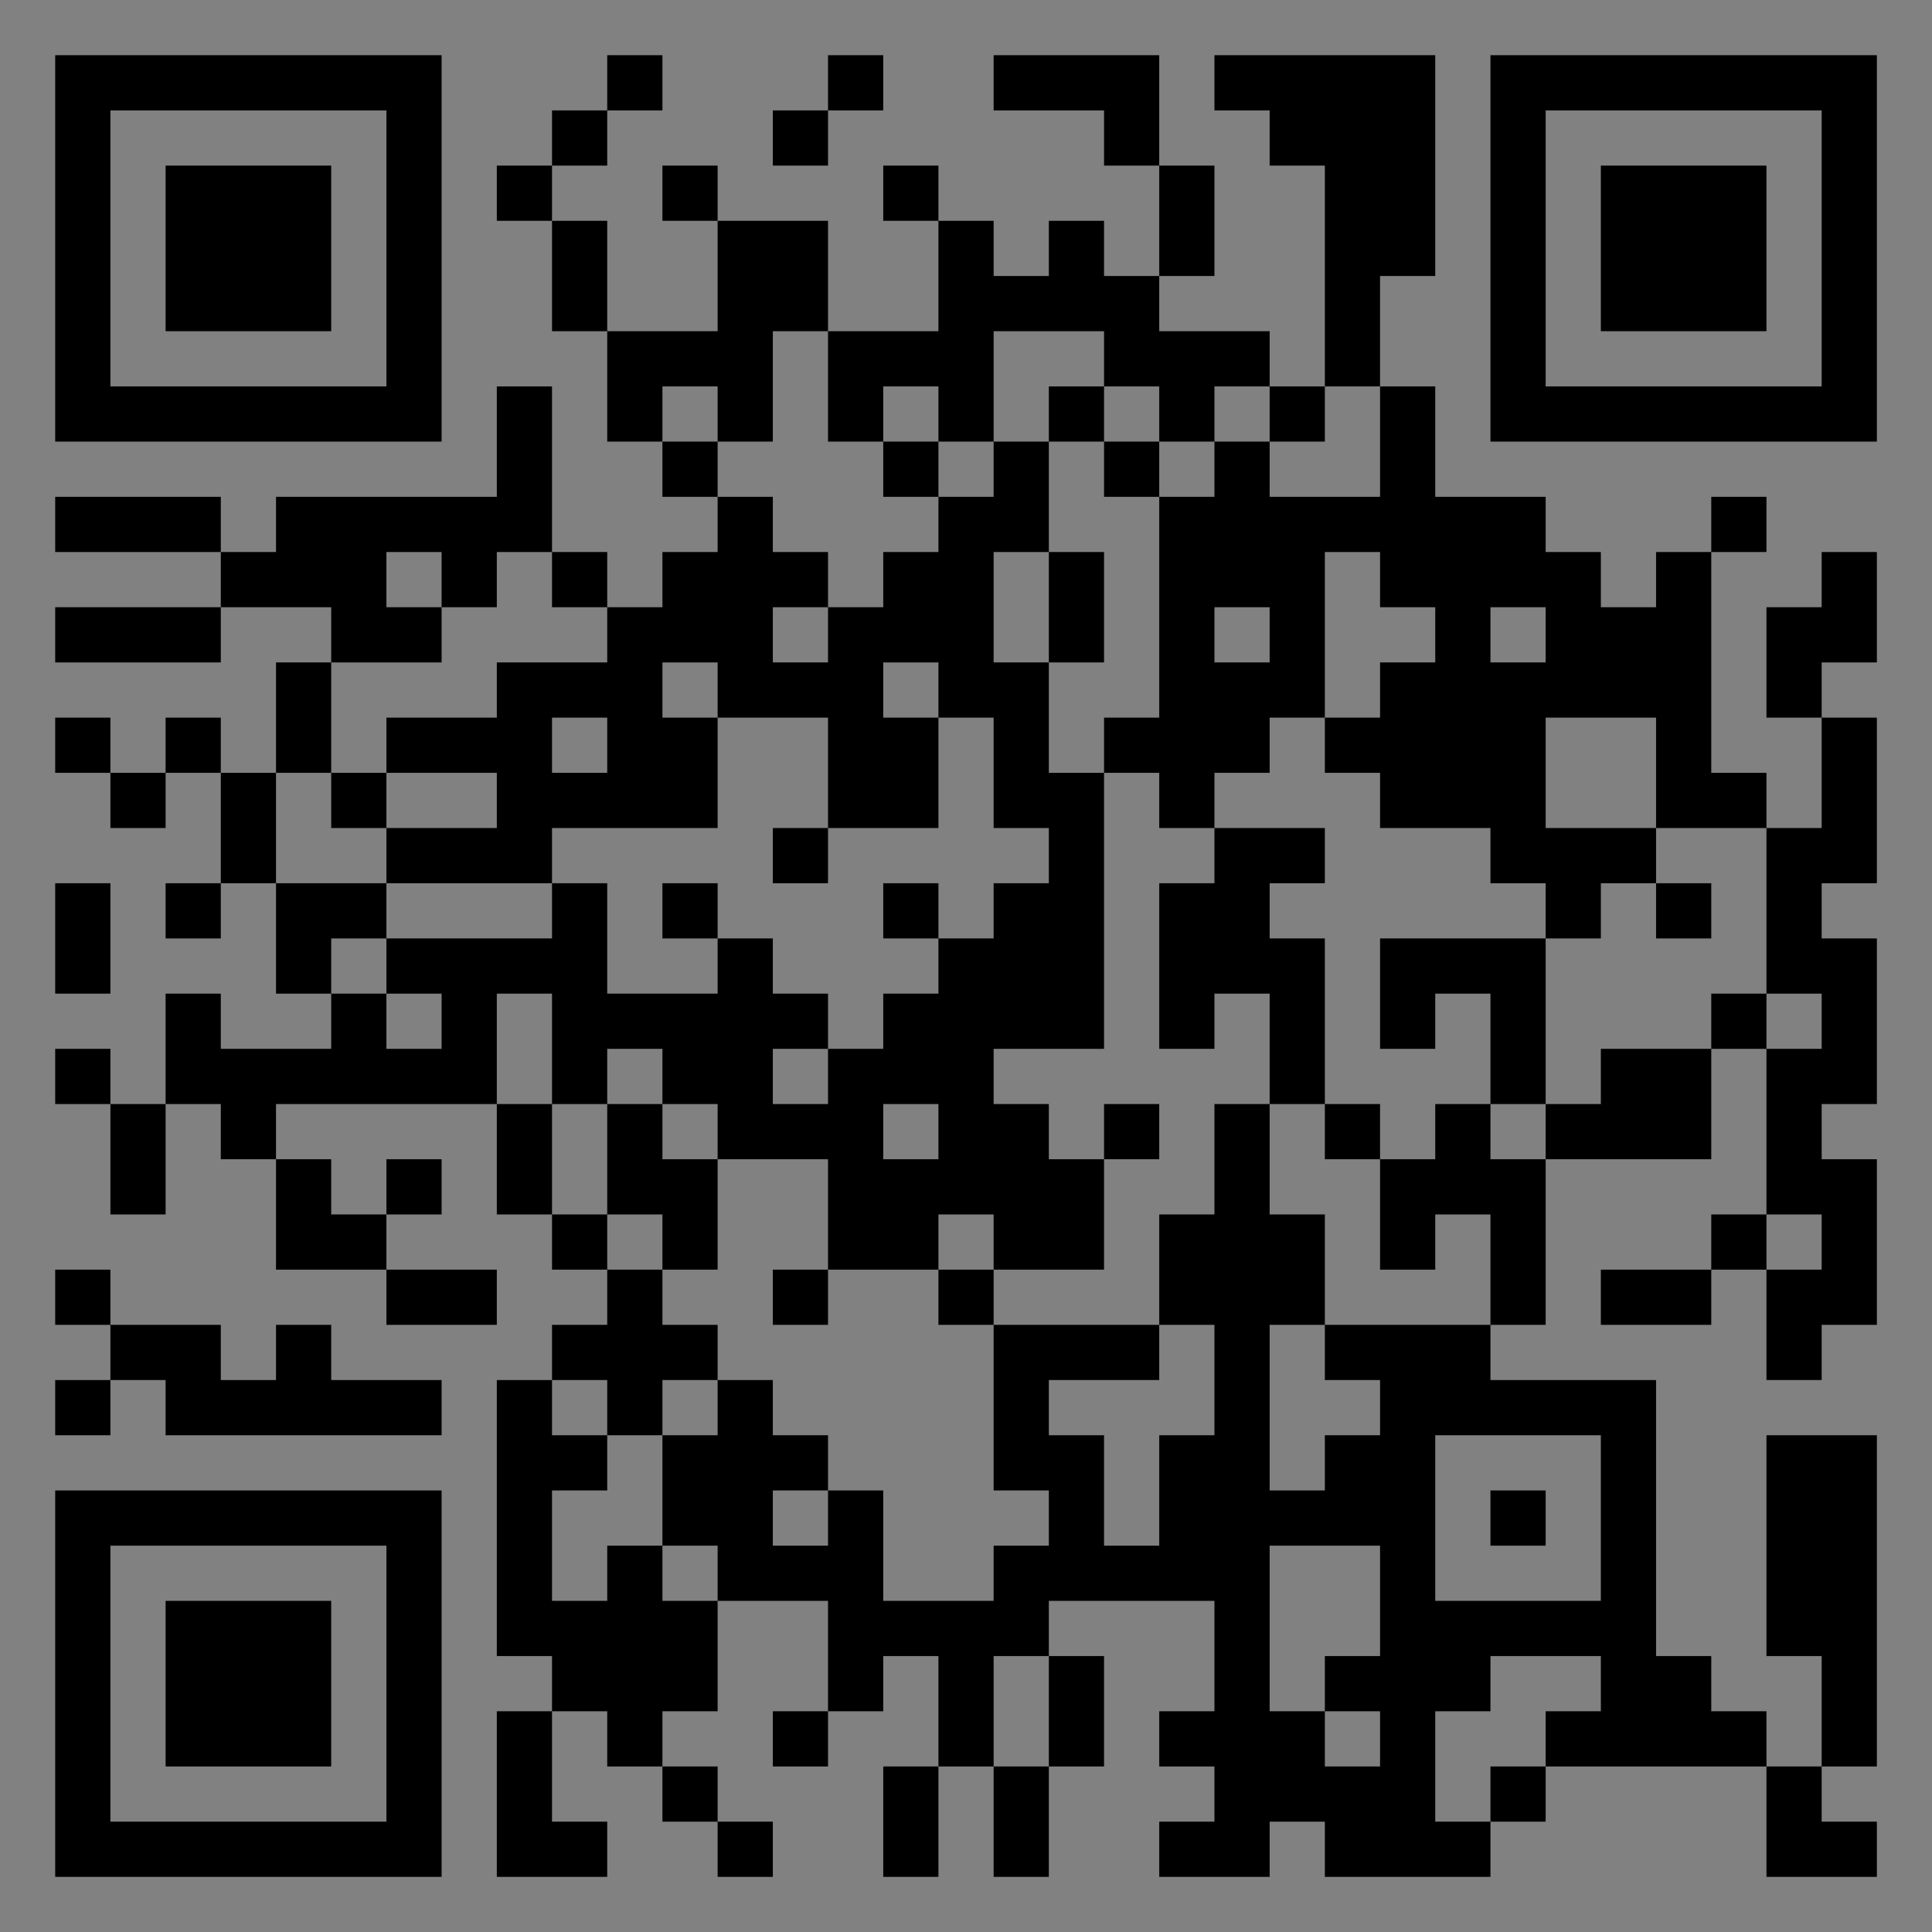<?xml version="1.0" encoding="UTF-8"?>
<svg xmlns="http://www.w3.org/2000/svg" version="1.1" width="400" height="400" viewBox="0 0 400 400"><rect x="0" y="0" width="400" height="400" fill="#808080" stroke="none"/><rect x="0" y="0" width="400" height="400" fill="#ffffff" fill-opacity="0.01"/><g transform="scale(11.429)"><g transform="translate(1.000,1.000)"><path fill-rule="evenodd" d="M10 0L10 1L9 1L9 2L8 2L8 3L9 3L9 5L10 5L10 7L11 7L11 8L12 8L12 9L11 9L11 10L10 10L10 9L9 9L9 6L8 6L8 8L4 8L4 9L3 9L3 8L0 8L0 9L3 9L3 10L0 10L0 11L3 11L3 10L5 10L5 11L4 11L4 13L3 13L3 12L2 12L2 13L1 13L1 12L0 12L0 13L1 13L1 14L2 14L2 13L3 13L3 15L2 15L2 16L3 16L3 15L4 15L4 17L5 17L5 18L3 18L3 17L2 17L2 19L1 19L1 18L0 18L0 19L1 19L1 21L2 21L2 19L3 19L3 20L4 20L4 22L6 22L6 23L8 23L8 22L6 22L6 21L7 21L7 20L6 20L6 21L5 21L5 20L4 20L4 19L8 19L8 21L9 21L9 22L10 22L10 23L9 23L9 24L8 24L8 29L9 29L9 30L8 30L8 33L10 33L10 32L9 32L9 30L10 30L10 31L11 31L11 32L12 32L12 33L13 33L13 32L12 32L12 31L11 31L11 30L12 30L12 28L14 28L14 30L13 30L13 31L14 31L14 30L15 30L15 29L16 29L16 31L15 31L15 33L16 33L16 31L17 31L17 33L18 33L18 31L19 31L19 29L18 29L18 28L21 28L21 30L20 30L20 31L21 31L21 32L20 32L20 33L22 33L22 32L23 32L23 33L26 33L26 32L27 32L27 31L31 31L31 33L33 33L33 32L32 32L32 31L33 31L33 25L31 25L31 29L32 29L32 31L31 31L31 30L30 30L30 29L29 29L29 24L26 24L26 23L27 23L27 20L30 20L30 18L31 18L31 21L30 21L30 22L28 22L28 23L30 23L30 22L31 22L31 24L32 24L32 23L33 23L33 20L32 20L32 19L33 19L33 16L32 16L32 15L33 15L33 12L32 12L32 11L33 11L33 9L32 9L32 10L31 10L31 12L32 12L32 14L31 14L31 13L30 13L30 9L31 9L31 8L30 8L30 9L29 9L29 10L28 10L28 9L27 9L27 8L25 8L25 6L24 6L24 4L25 4L25 0L21 0L21 1L22 1L22 2L23 2L23 6L22 6L22 5L20 5L20 4L21 4L21 2L20 2L20 0L17 0L17 1L19 1L19 2L20 2L20 4L19 4L19 3L18 3L18 4L17 4L17 3L16 3L16 2L15 2L15 3L16 3L16 5L14 5L14 3L12 3L12 2L11 2L11 3L12 3L12 5L10 5L10 3L9 3L9 2L10 2L10 1L11 1L11 0ZM14 0L14 1L13 1L13 2L14 2L14 1L15 1L15 0ZM13 5L13 7L12 7L12 6L11 6L11 7L12 7L12 8L13 8L13 9L14 9L14 10L13 10L13 11L14 11L14 10L15 10L15 9L16 9L16 8L17 8L17 7L18 7L18 9L17 9L17 11L18 11L18 13L19 13L19 18L17 18L17 19L18 19L18 20L19 20L19 22L17 22L17 21L16 21L16 22L14 22L14 20L12 20L12 19L11 19L11 18L10 18L10 19L9 19L9 17L8 17L8 19L9 19L9 21L10 21L10 22L11 22L11 23L12 23L12 24L11 24L11 25L10 25L10 24L9 24L9 25L10 25L10 26L9 26L9 28L10 28L10 27L11 27L11 28L12 28L12 27L11 27L11 25L12 25L12 24L13 24L13 25L14 25L14 26L13 26L13 27L14 27L14 26L15 26L15 28L17 28L17 27L18 27L18 26L17 26L17 23L20 23L20 24L18 24L18 25L19 25L19 27L20 27L20 25L21 25L21 23L20 23L20 21L21 21L21 19L22 19L22 21L23 21L23 23L22 23L22 26L23 26L23 25L24 25L24 24L23 24L23 23L26 23L26 21L25 21L25 22L24 22L24 20L25 20L25 19L26 19L26 20L27 20L27 19L28 19L28 18L30 18L30 17L31 17L31 18L32 18L32 17L31 17L31 14L29 14L29 12L27 12L27 14L29 14L29 15L28 15L28 16L27 16L27 15L26 15L26 14L24 14L24 13L23 13L23 12L24 12L24 11L25 11L25 10L24 10L24 9L23 9L23 12L22 12L22 13L21 13L21 14L20 14L20 13L19 13L19 12L20 12L20 8L21 8L21 7L22 7L22 8L24 8L24 6L23 6L23 7L22 7L22 6L21 6L21 7L20 7L20 6L19 6L19 5L17 5L17 7L16 7L16 6L15 6L15 7L14 7L14 5ZM18 6L18 7L19 7L19 8L20 8L20 7L19 7L19 6ZM15 7L15 8L16 8L16 7ZM6 9L6 10L7 10L7 11L5 11L5 13L4 13L4 15L6 15L6 16L5 16L5 17L6 17L6 18L7 18L7 17L6 17L6 16L9 16L9 15L10 15L10 17L12 17L12 16L13 16L13 17L14 17L14 18L13 18L13 19L14 19L14 18L15 18L15 17L16 17L16 16L17 16L17 15L18 15L18 14L17 14L17 12L16 12L16 11L15 11L15 12L16 12L16 14L14 14L14 12L12 12L12 11L11 11L11 12L12 12L12 14L9 14L9 15L6 15L6 14L8 14L8 13L6 13L6 12L8 12L8 11L10 11L10 10L9 10L9 9L8 9L8 10L7 10L7 9ZM18 9L18 11L19 11L19 9ZM21 10L21 11L22 11L22 10ZM26 10L26 11L27 11L27 10ZM9 12L9 13L10 13L10 12ZM5 13L5 14L6 14L6 13ZM13 14L13 15L14 15L14 14ZM21 14L21 15L20 15L20 18L21 18L21 17L22 17L22 19L23 19L23 20L24 20L24 19L23 19L23 16L22 16L22 15L23 15L23 14ZM0 15L0 17L1 17L1 15ZM11 15L11 16L12 16L12 15ZM15 15L15 16L16 16L16 15ZM29 15L29 16L30 16L30 15ZM24 16L24 18L25 18L25 17L26 17L26 19L27 19L27 16ZM10 19L10 21L11 21L11 22L12 22L12 20L11 20L11 19ZM15 19L15 20L16 20L16 19ZM19 19L19 20L20 20L20 19ZM31 21L31 22L32 22L32 21ZM0 22L0 23L1 23L1 24L0 24L0 25L1 25L1 24L2 24L2 25L7 25L7 24L5 24L5 23L4 23L4 24L3 24L3 23L1 23L1 22ZM13 22L13 23L14 23L14 22ZM16 22L16 23L17 23L17 22ZM25 25L25 28L28 28L28 25ZM26 26L26 27L27 27L27 26ZM22 27L22 30L23 30L23 31L24 31L24 30L23 30L23 29L24 29L24 27ZM17 29L17 31L18 31L18 29ZM26 29L26 30L25 30L25 32L26 32L26 31L27 31L27 30L28 30L28 29ZM0 0L0 7L7 7L7 0ZM1 1L1 6L6 6L6 1ZM2 2L2 5L5 5L5 2ZM33 0L26 0L26 7L33 7ZM32 1L27 1L27 6L32 6ZM31 2L28 2L28 5L31 5ZM0 33L7 33L7 26L0 26ZM1 32L6 32L6 27L1 27ZM2 31L5 31L5 28L2 28Z" fill="#000000"/></g></g></svg>
